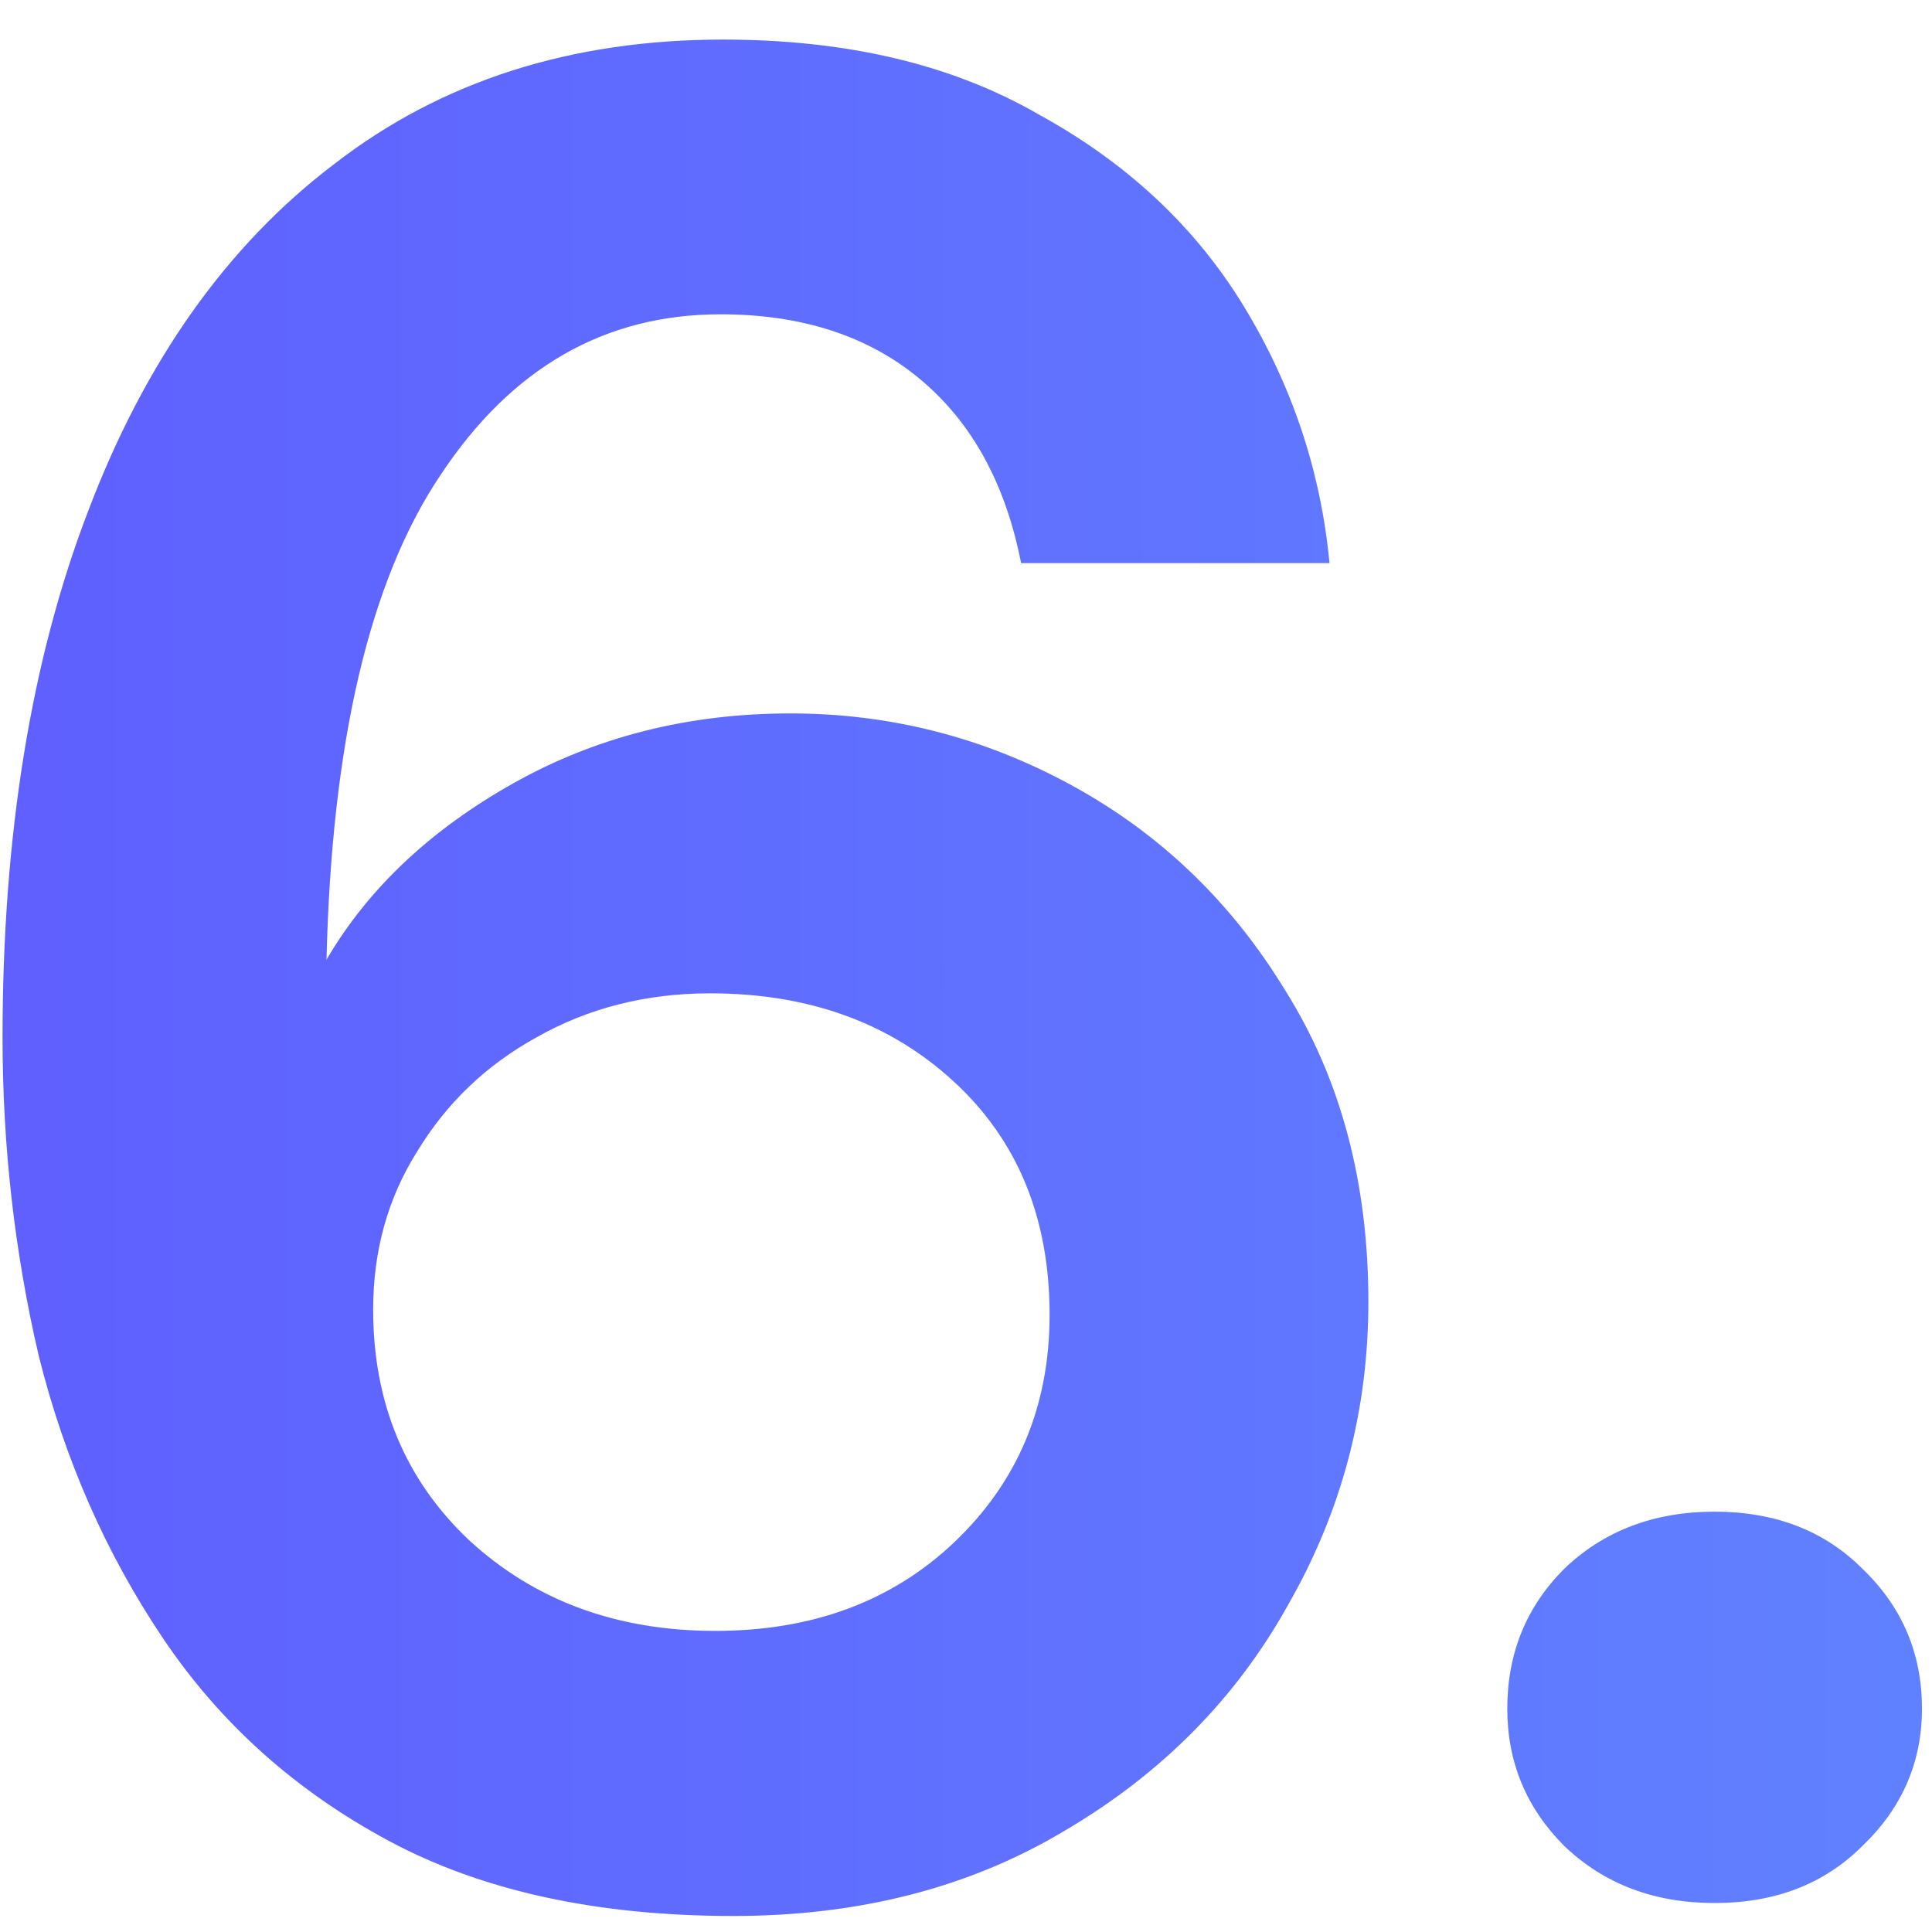 <svg xmlns="http://www.w3.org/2000/svg" width="41" height="41" viewBox="0 0 41 41" fill="none"><path d="M15.564 40.66C12.667 40.66 10.229 40.128 8.249 39.065C6.269 38.002 4.674 36.572 3.464 34.775C2.254 32.978 1.374 30.98 0.824 28.78C0.31 26.58 0.054 24.325 0.054 22.015C0.054 17.725 0.659 14.003 1.869 10.85C3.079 7.66 4.82 5.203 7.094 3.48C9.367 1.72 12.117 0.84 15.344 0.84C17.984 0.84 20.22 1.372 22.054 2.435C23.924 3.462 25.372 4.818 26.399 6.505C27.425 8.192 28.03 10.007 28.214 11.95H21.669C21.339 10.263 20.624 8.962 19.524 8.045C18.424 7.128 17.012 6.67 15.289 6.67C12.832 6.67 10.852 7.807 9.349 10.08C7.845 12.317 7.039 15.745 6.929 20.365C7.809 18.862 9.129 17.615 10.889 16.625C12.649 15.635 14.61 15.14 16.774 15.14C18.9 15.14 20.899 15.653 22.769 16.68C24.639 17.707 26.142 19.155 27.279 21.025C28.452 22.895 29.039 25.095 29.039 27.625C29.039 29.935 28.47 32.08 27.334 34.06C26.234 36.04 24.657 37.635 22.604 38.845C20.587 40.055 18.24 40.66 15.564 40.66ZM15.179 34.61C17.232 34.61 18.919 33.987 20.239 32.74C21.595 31.457 22.274 29.843 22.274 27.9C22.274 25.847 21.595 24.197 20.239 22.95C18.882 21.703 17.159 21.08 15.069 21.08C13.712 21.08 12.484 21.392 11.384 22.015C10.32 22.602 9.477 23.408 8.854 24.435C8.23 25.425 7.919 26.543 7.919 27.79C7.919 29.77 8.597 31.402 9.954 32.685C11.347 33.968 13.089 34.61 15.179 34.61ZM36.387 40.385C35.104 40.385 34.04 39.982 33.197 39.175C32.39 38.368 31.987 37.397 31.987 36.26C31.987 35.087 32.39 34.097 33.197 33.29C34.04 32.483 35.104 32.08 36.387 32.08C37.67 32.08 38.715 32.483 39.522 33.29C40.365 34.097 40.787 35.087 40.787 36.26C40.787 37.397 40.365 38.368 39.522 39.175C38.715 39.982 37.67 40.385 36.387 40.385Z" fill="url(#paint0_linear_165_3994)"></path><defs><linearGradient id="paint0_linear_165_3994" x1="43" y1="21" x2="-3" y2="21" gradientUnits="userSpaceOnUse"><stop stop-color="#6083FF"></stop><stop offset="1" stop-color="#5F5DFF"></stop></linearGradient></defs></svg>